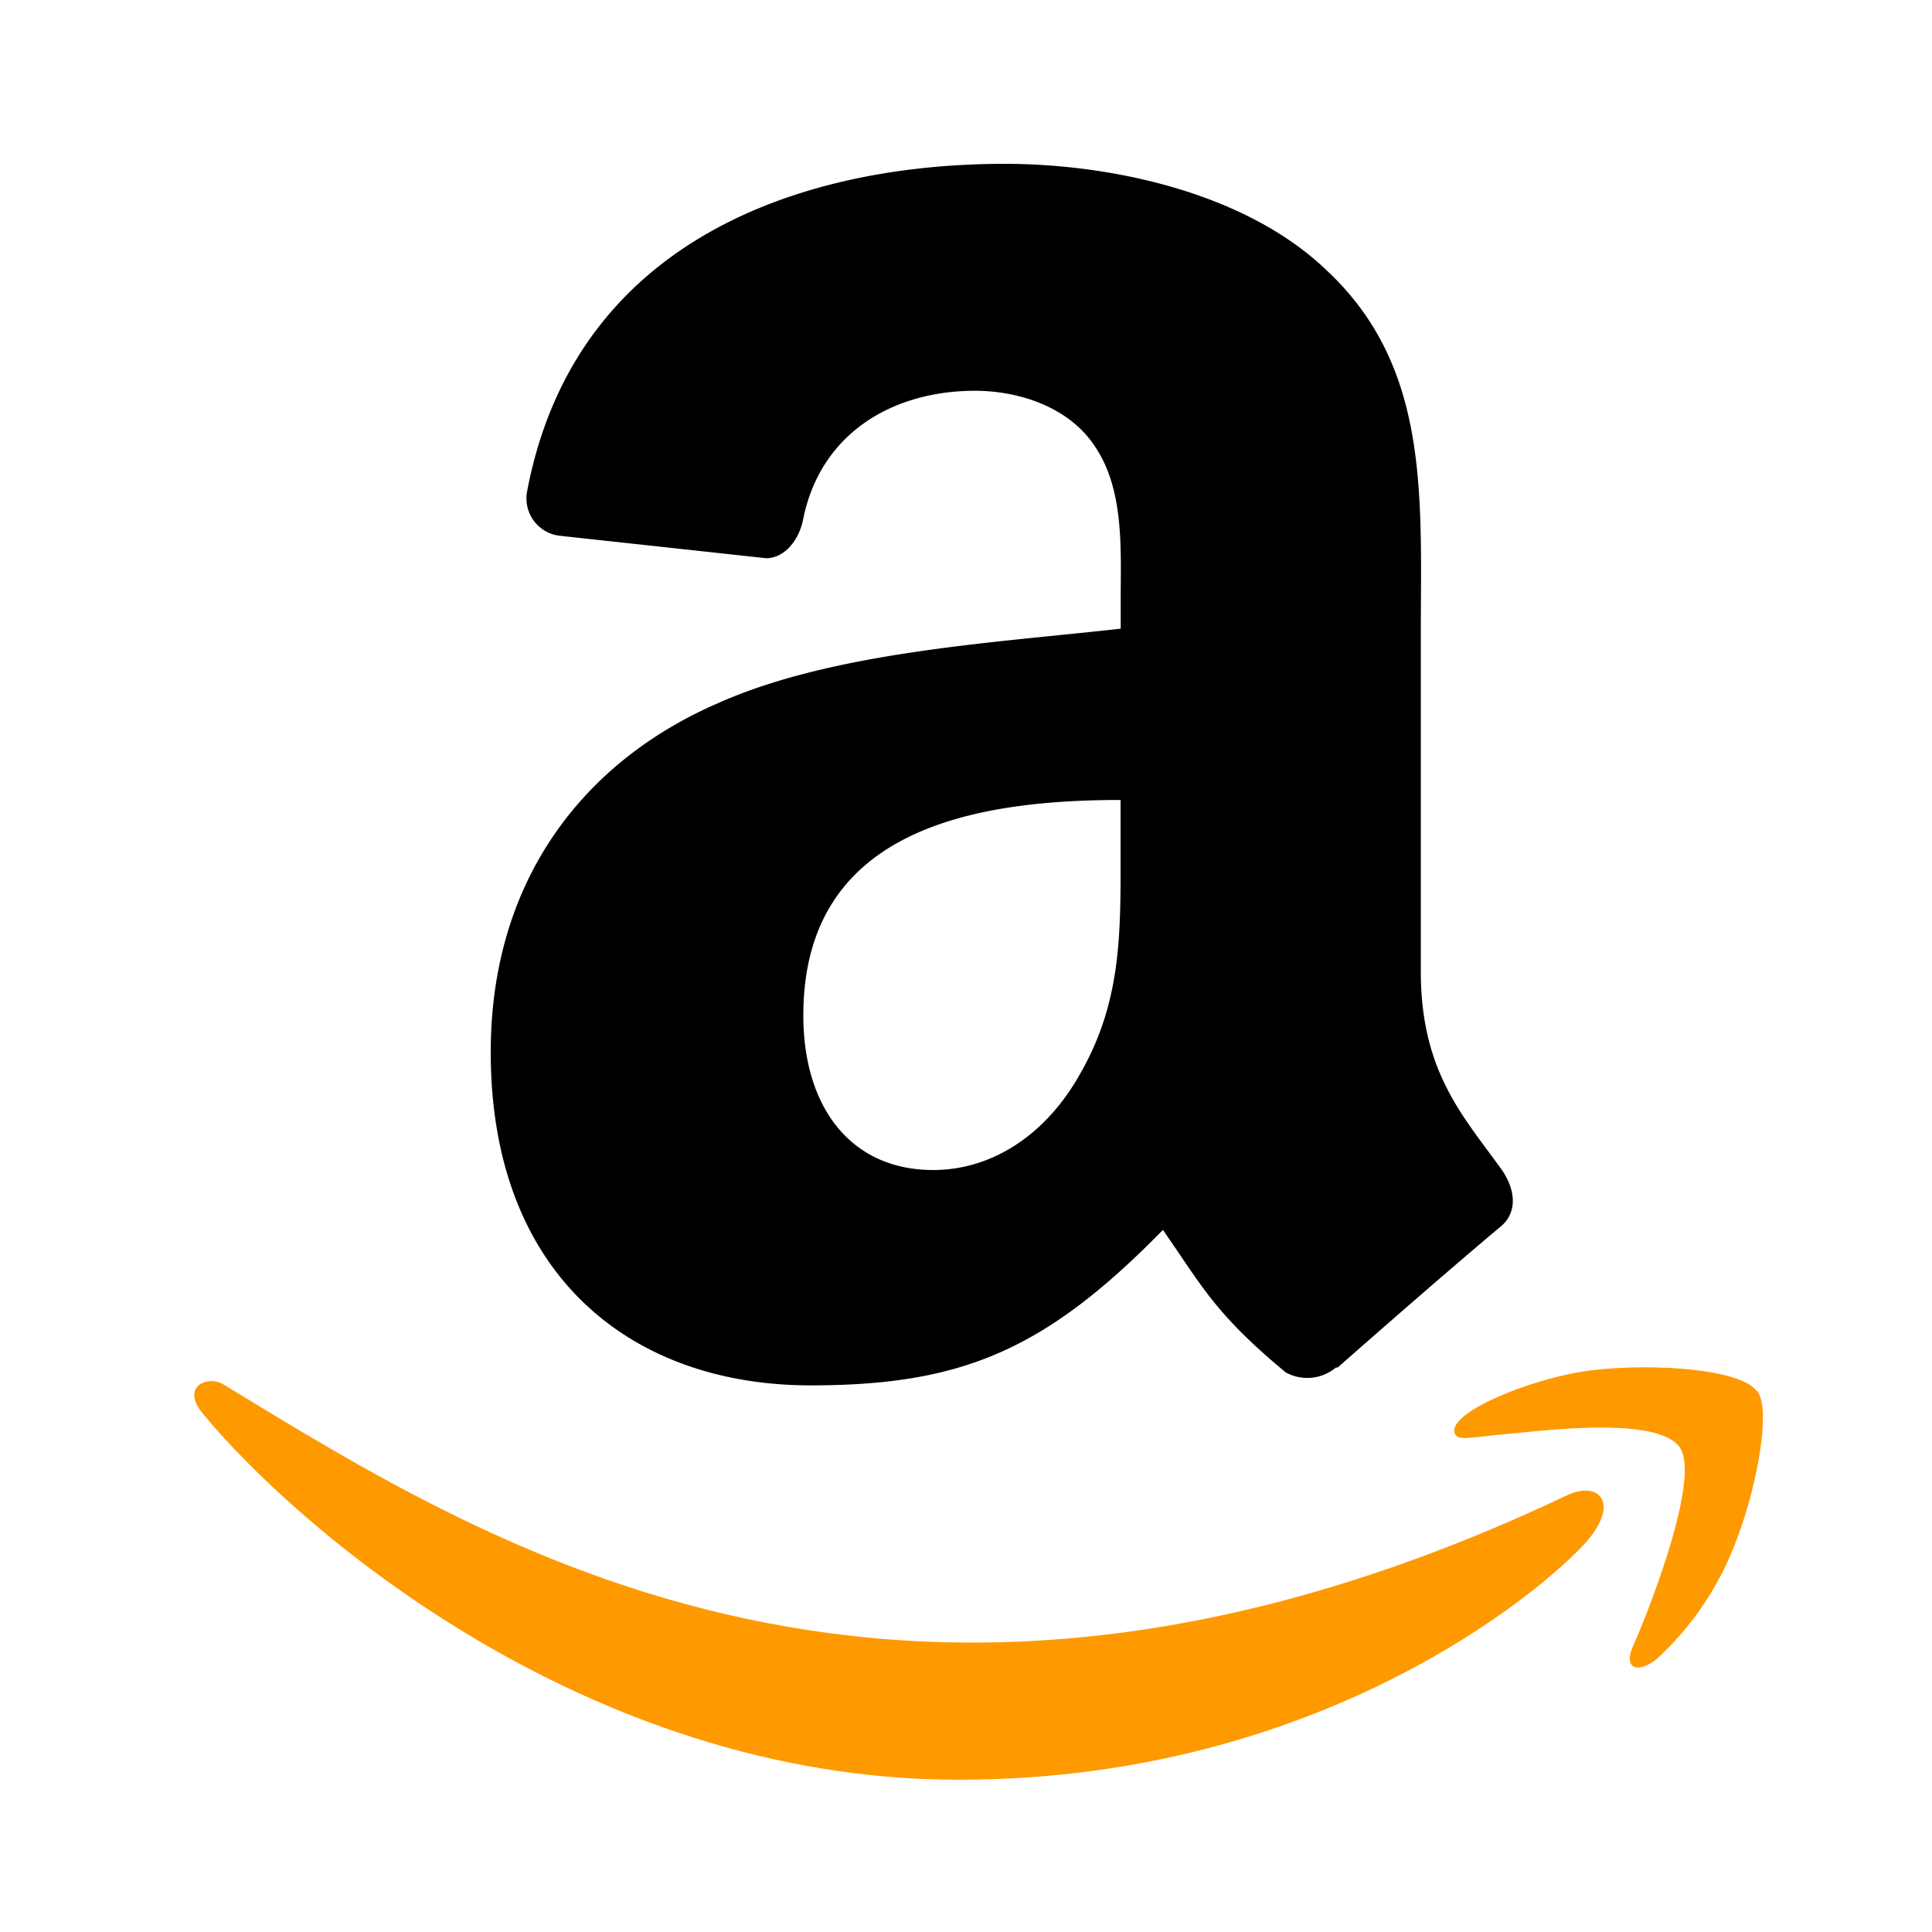 <svg id="logosandtypes_com" data-name="logosandtypes com" xmlns="http://www.w3.org/2000/svg" viewBox="0 0 150 150"><defs><style>.cls-1{fill:none;}.cls-2{fill:#f90;}.cls-3{fill-rule:evenodd;}</style></defs><path class="cls-1" d="M0,0H150V150H0Z"/><path class="cls-2" d="M121.86,116c-51.78,24.64-83.91,4-104.49-8.5-1.27-.79-3.43.19-1.55,2.34,6.85,8.31,29.31,28.34,58.62,28.34s46.79-16,49-18.8.63-4.3-1.56-3.38Z"/><path class="cls-2" d="M136.4,108c-1.4-1.81-8.46-2.15-12.9-1.6s-11.14,3.25-10.56,4.88c.3.61.91.34,4,.06s11.66-1.39,13.45,1-2.74,13.58-3.57,15.39.3,2.27,1.81,1.07a23.58,23.58,0,0,0,6-8.74c1.79-4.44,2.88-10.64,1.83-12Z"/><path class="cls-3" d="M87,65.7c0,6.47.17,11.86-3.1,17.6C81.3,88,77.12,90.84,72.45,90.84c-6.37,0-10.08-4.85-10.08-12C62.37,64.68,75,62.11,87,62.11Zm16.74,40.46a3.47,3.47,0,0,1-3.92.39c-5.51-4.57-6.49-6.7-9.53-11.06-9.1,9.29-15.55,12.07-27.35,12.07-14,0-24.84-8.62-24.84-25.87,0-13.46,7.31-22.64,17.7-27.12,9-4,21.59-4.67,31.21-5.76V46.66c0-3.94.3-8.61-2-12-2-3.06-5.9-4.32-9.31-4.32-6.33,0-12,3.24-13.35,10-.28,1.49-1.38,3-2.87,3L43.4,41.59a2.92,2.92,0,0,1-2.47-3.47C44.64,18.61,62.26,12.72,78,12.72c8.08,0,18.63,2.15,25,8.27,8.08,7.54,7.31,17.6,7.31,28.54V75.39c0,7.77,3.22,11.18,6.25,15.38,1.07,1.5,1.31,3.29,0,4.42-3.38,2.82-9.4,8.07-12.72,11l0,0"/></svg>